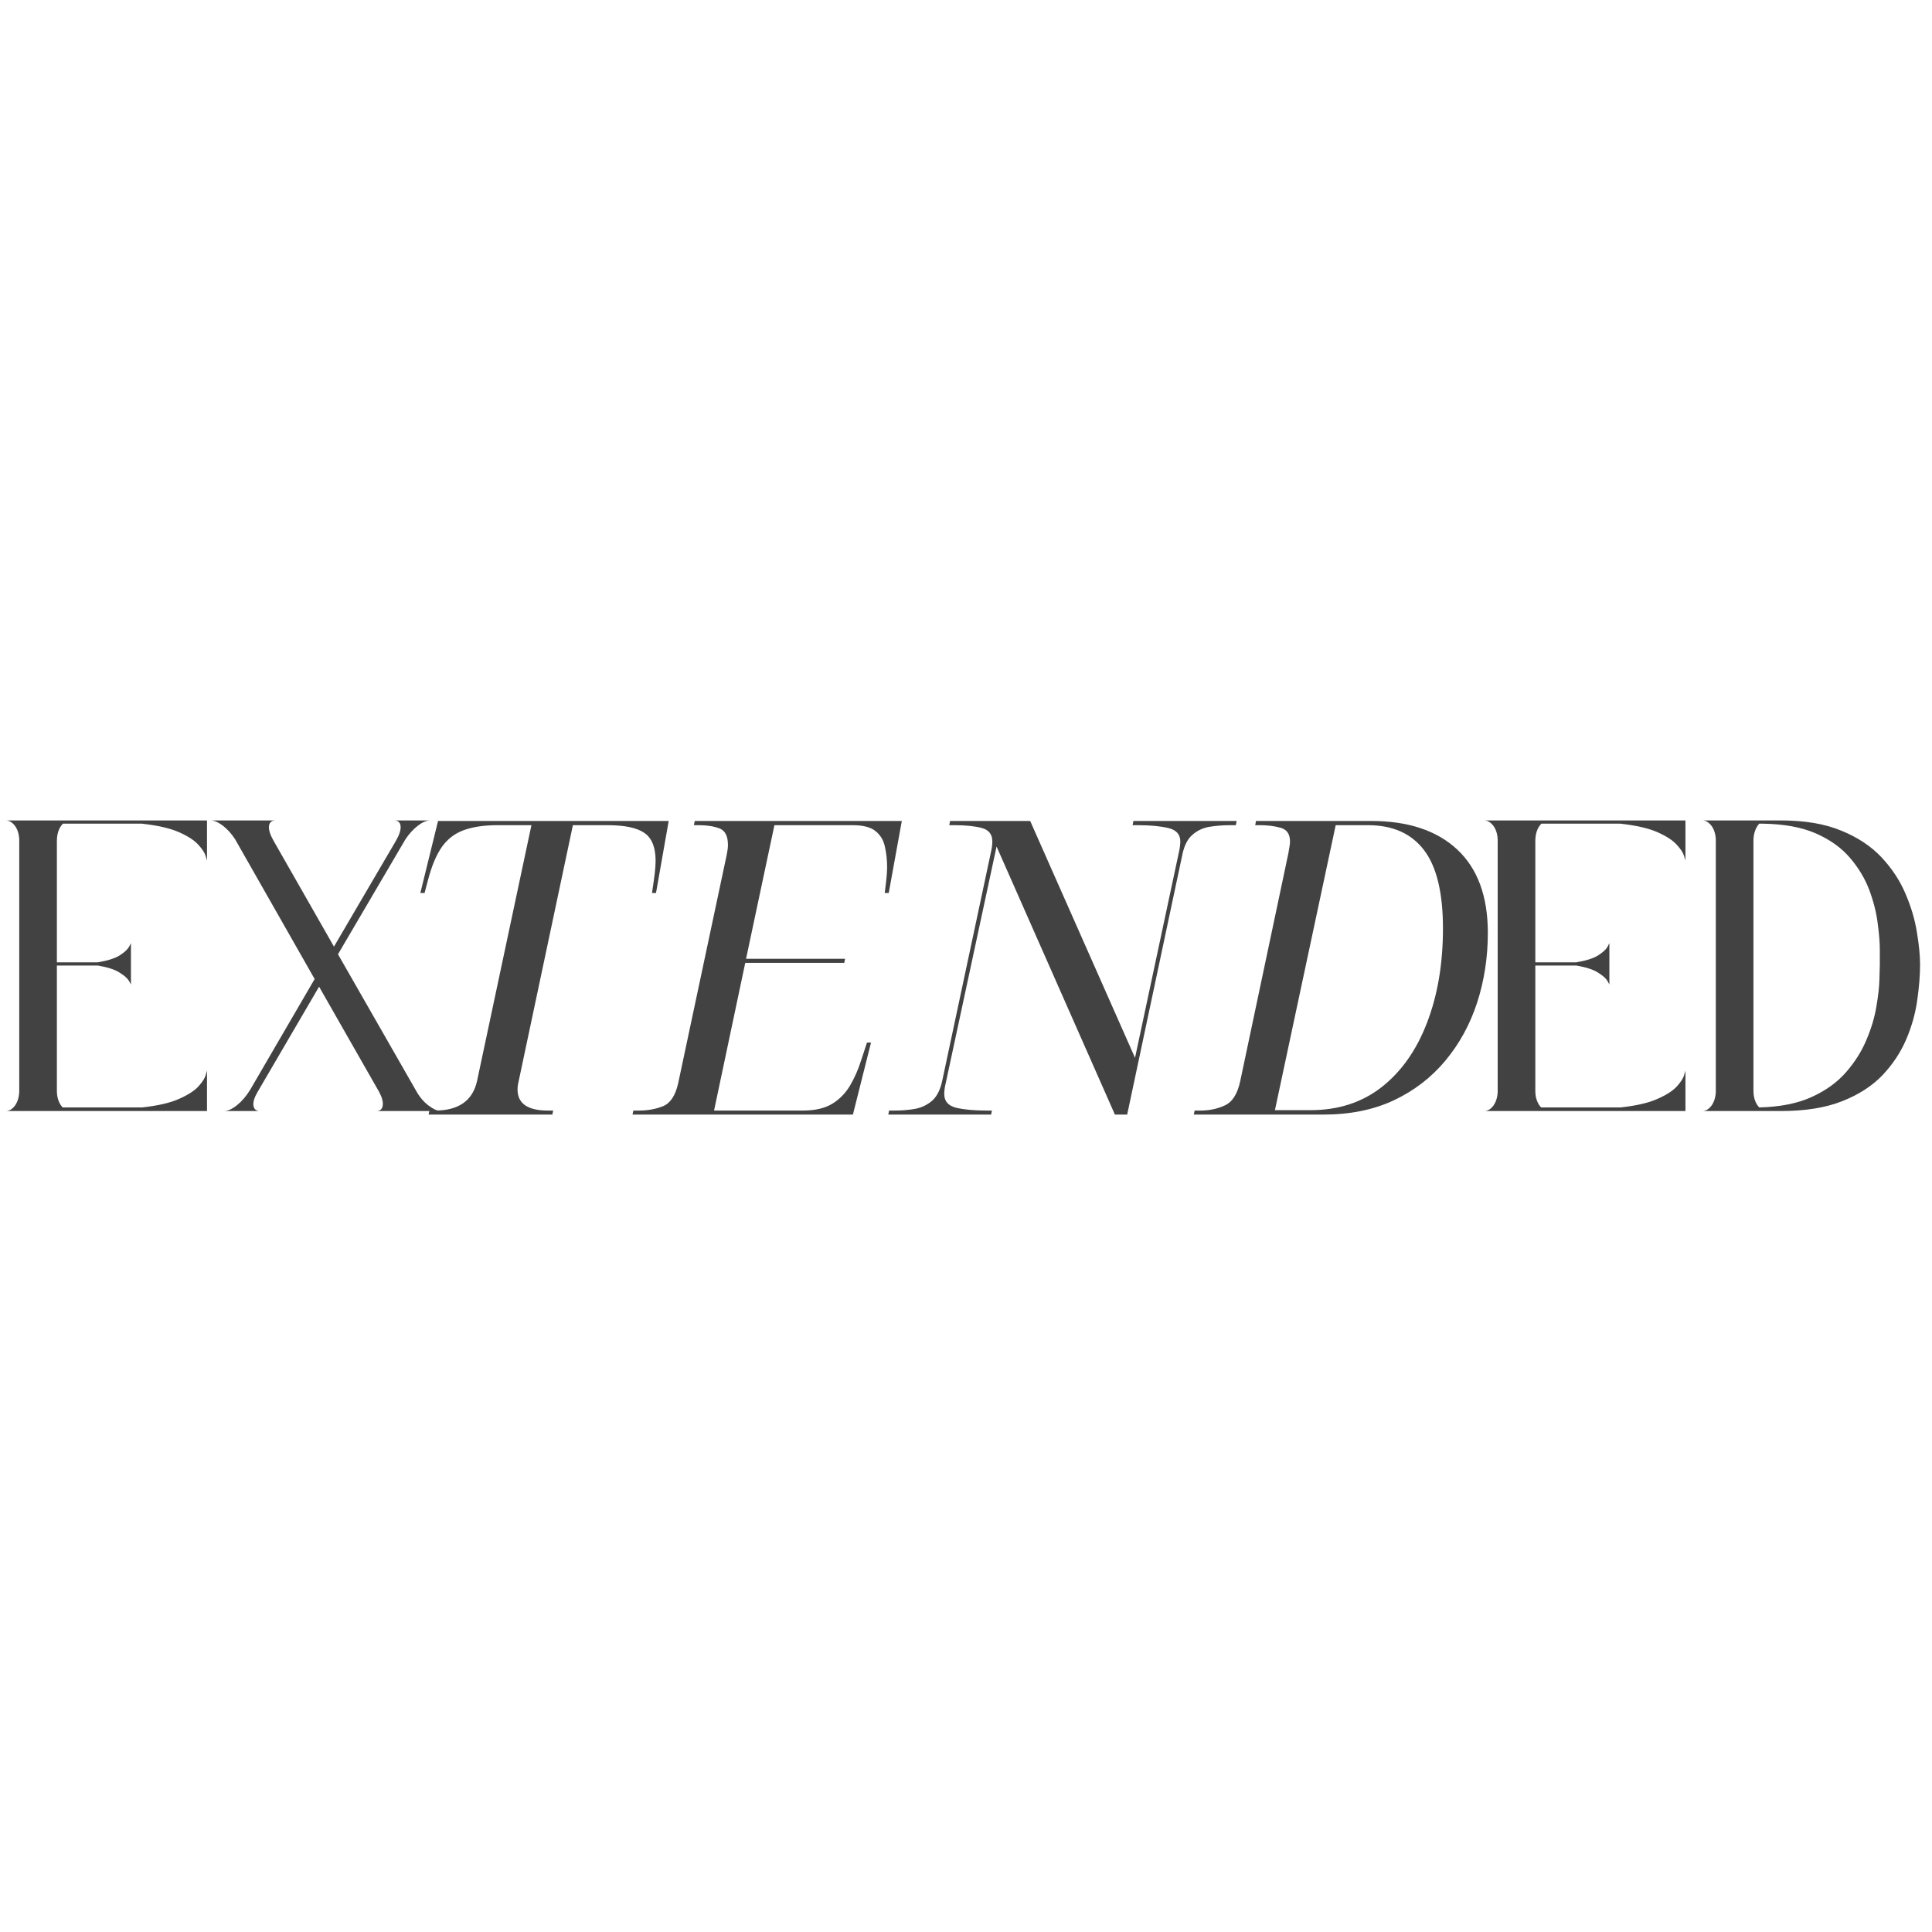 <svg version="1.0" preserveAspectRatio="xMidYMid meet" height="200" viewBox="0 0 150 150" zoomAndPan="magnify" width="200" xmlns:xlink="http://www.w3.org/1999/xlink" xmlns="http://www.w3.org/2000/svg"><defs><g></g></defs><g fill-opacity="1" fill="#424242"><g transform="translate(0.447, 86.261)"><g><path d="M 15.594 -22.562 L 0 -22.562 C 0.258 -22.562 0.492 -22.426 0.703 -22.156 C 0.91 -21.883 1.023 -21.531 1.047 -21.094 L 1.047 -1.469 C 1.023 -1.039 0.91 -0.688 0.703 -0.406 C 0.492 -0.133 0.258 0 0 0 L 15.625 0 L 15.625 -3.141 C 15.625 -3.141 15.586 -3.016 15.516 -2.766 C 15.441 -2.523 15.25 -2.234 14.938 -1.891 C 14.625 -1.555 14.125 -1.238 13.438 -0.938 C 12.758 -0.633 11.812 -0.414 10.594 -0.281 L 4.422 -0.281 C 4.285 -0.414 4.176 -0.594 4.094 -0.812 C 4.008 -1.039 3.969 -1.297 3.969 -1.578 L 3.969 -11.297 L 7.156 -11.297 C 7.938 -11.16 8.504 -10.973 8.859 -10.734 C 9.223 -10.504 9.457 -10.297 9.562 -10.109 C 9.664 -9.922 9.719 -9.828 9.719 -9.828 L 9.719 -13.031 C 9.719 -13.031 9.664 -12.93 9.562 -12.734 C 9.457 -12.547 9.223 -12.332 8.859 -12.094 C 8.504 -11.863 7.938 -11.68 7.156 -11.547 L 3.969 -11.547 L 3.969 -20.953 C 3.969 -21.535 4.125 -21.988 4.438 -22.312 L 10.562 -22.312 C 11.789 -22.176 12.75 -21.957 13.438 -21.656 C 14.125 -21.352 14.625 -21.031 14.938 -20.688 C 15.25 -20.352 15.441 -20.062 15.516 -19.812 C 15.586 -19.57 15.625 -19.453 15.625 -19.453 L 15.625 -22.562 Z M 15.594 -22.562"></path></g></g></g><g fill-opacity="1" fill="#424242"><g transform="translate(17.382, 86.261)"><g><path d="M 16.031 -22.562 L 13.219 -22.562 C 13.52 -22.562 13.688 -22.414 13.719 -22.125 C 13.75 -21.832 13.629 -21.453 13.359 -20.984 L 8.547 -12.766 L 3.875 -20.953 C 3.594 -21.441 3.469 -21.832 3.5 -22.125 C 3.539 -22.414 3.711 -22.562 4.016 -22.562 L -1.016 -22.562 C -0.754 -22.562 -0.441 -22.426 -0.078 -22.156 C 0.273 -21.883 0.594 -21.531 0.875 -21.094 L 7.047 -10.25 L 2.016 -1.609 C 1.723 -1.141 1.391 -0.754 1.016 -0.453 C 0.641 -0.148 0.301 0 0 0 L 2.797 0 C 2.516 0 2.348 -0.133 2.297 -0.406 C 2.254 -0.688 2.359 -1.039 2.609 -1.469 L 7.391 -9.656 L 12.062 -1.469 C 12.289 -1.039 12.379 -0.688 12.328 -0.406 C 12.285 -0.133 12.117 0 11.828 0 L 16.875 0 C 16.594 0 16.258 -0.145 15.875 -0.438 C 15.5 -0.727 15.18 -1.109 14.922 -1.578 L 8.859 -12.172 L 14.094 -21.094 C 14.383 -21.531 14.707 -21.883 15.062 -22.156 C 15.414 -22.426 15.738 -22.562 16.031 -22.562 Z M 16.031 -22.562"></path></g></g></g><g fill-opacity="1" fill="#424242"><g transform="translate(30.151, 86.536)"><g><path d="M 3.125 0 L 3.188 -0.312 L 3.609 -0.312 C 5.461 -0.312 6.555 -1.082 6.891 -2.625 L 11.109 -22.469 L 8.484 -22.469 C 7.422 -22.469 6.539 -22.336 5.844 -22.078 C 5.156 -21.828 4.594 -21.395 4.156 -20.781 C 3.727 -20.164 3.375 -19.328 3.094 -18.266 L 2.812 -17.203 L 2.484 -17.203 L 3.859 -22.797 L 21.766 -22.797 L 20.781 -17.203 L 20.469 -17.203 C 20.57 -17.867 20.645 -18.383 20.688 -18.75 C 20.727 -19.125 20.75 -19.441 20.75 -19.703 C 20.75 -20.742 20.461 -21.461 19.891 -21.859 C 19.316 -22.266 18.359 -22.469 17.016 -22.469 L 14.328 -22.469 L 10.125 -2.625 C 10.062 -2.363 10.031 -2.141 10.031 -1.953 C 10.031 -0.859 10.816 -0.312 12.391 -0.312 L 12.797 -0.312 L 12.734 0 Z M 3.125 0"></path></g></g></g><g fill-opacity="1" fill="#424242"><g transform="translate(49.72, 86.536)"><g><path d="M -0.609 0 L -0.547 -0.312 L -0.125 -0.312 C 0.57 -0.312 1.203 -0.426 1.766 -0.656 C 2.336 -0.895 2.727 -1.492 2.938 -2.453 L 6.703 -20.172 C 6.766 -20.473 6.797 -20.727 6.797 -20.938 C 6.797 -21.625 6.578 -22.051 6.141 -22.219 C 5.703 -22.383 5.176 -22.469 4.562 -22.469 L 4.156 -22.469 L 4.219 -22.797 L 20.297 -22.797 L 19.281 -17.203 L 18.969 -17.203 C 18.988 -17.348 19.023 -17.645 19.078 -18.094 C 19.129 -18.539 19.156 -18.906 19.156 -19.188 C 19.156 -19.758 19.098 -20.297 18.984 -20.797 C 18.879 -21.297 18.641 -21.695 18.266 -22 C 17.898 -22.312 17.301 -22.469 16.469 -22.469 L 10.406 -22.469 L 8.203 -12.094 L 15.891 -12.094 L 15.828 -11.781 L 8.141 -11.781 L 5.719 -0.312 L 12.609 -0.312 C 13.547 -0.312 14.301 -0.484 14.875 -0.828 C 15.445 -1.172 15.91 -1.641 16.266 -2.234 C 16.617 -2.828 16.91 -3.488 17.141 -4.219 L 17.594 -5.594 L 17.906 -5.594 L 16.5 0 Z M -0.609 0"></path></g></g></g><g fill-opacity="1" fill="#424242"><g transform="translate(69.545, 86.536)"><g><path d="M -0.578 0 L -0.516 -0.312 L -0.094 -0.312 C 0.5 -0.312 1.047 -0.359 1.547 -0.453 C 2.047 -0.555 2.477 -0.77 2.844 -1.094 C 3.207 -1.426 3.461 -1.938 3.609 -2.625 L 7.375 -20.297 C 7.457 -20.641 7.5 -20.941 7.5 -21.203 C 7.5 -21.754 7.227 -22.102 6.688 -22.25 C 6.145 -22.395 5.438 -22.469 4.562 -22.469 L 4.156 -22.469 L 4.219 -22.797 L 10.438 -22.797 L 18.578 -4.406 L 21.969 -20.297 C 22.008 -20.453 22.039 -20.617 22.062 -20.797 C 22.082 -20.973 22.094 -21.109 22.094 -21.203 C 22.094 -21.754 21.781 -22.102 21.156 -22.25 C 20.539 -22.395 19.754 -22.469 18.797 -22.469 L 18.391 -22.469 L 18.453 -22.797 L 26.469 -22.797 L 26.406 -22.469 L 25.984 -22.469 C 25.41 -22.469 24.867 -22.426 24.359 -22.344 C 23.848 -22.258 23.406 -22.051 23.031 -21.719 C 22.656 -21.395 22.395 -20.879 22.25 -20.172 L 17.969 0 L 17.016 0 L 7.828 -20.812 L 3.891 -2.484 C 3.805 -2.148 3.766 -1.852 3.766 -1.594 C 3.766 -1.039 4.07 -0.688 4.688 -0.531 C 5.312 -0.383 6.102 -0.312 7.062 -0.312 L 7.469 -0.312 L 7.406 0 Z M -0.578 0"></path></g></g></g><g fill-opacity="1" fill="#424242"><g transform="translate(93.297, 86.536)"><g><path d="M -0.609 0 L -0.547 -0.312 L -0.125 -0.312 C 0.594 -0.312 1.238 -0.445 1.812 -0.719 C 2.395 -0.988 2.789 -1.625 3 -2.625 L 6.734 -20.297 C 6.754 -20.453 6.781 -20.609 6.812 -20.766 C 6.844 -20.922 6.859 -21.066 6.859 -21.203 C 6.859 -21.773 6.617 -22.129 6.141 -22.266 C 5.66 -22.398 5.133 -22.469 4.562 -22.469 L 4.156 -22.469 L 4.219 -22.797 L 13.156 -22.797 C 16.031 -22.797 18.258 -22.055 19.844 -20.578 C 21.426 -19.098 22.219 -16.941 22.219 -14.109 C 22.219 -12.211 21.941 -10.41 21.391 -8.703 C 20.836 -7.004 20.016 -5.5 18.922 -4.188 C 17.836 -2.883 16.504 -1.859 14.922 -1.109 C 13.336 -0.367 11.516 0 9.453 0 Z M 5.688 -0.344 L 8.453 -0.344 C 10.609 -0.344 12.453 -0.941 13.984 -2.141 C 15.516 -3.348 16.688 -5.016 17.5 -7.141 C 18.32 -9.273 18.734 -11.711 18.734 -14.453 C 18.734 -17.223 18.242 -19.25 17.266 -20.531 C 16.285 -21.82 14.836 -22.469 12.922 -22.469 L 10.406 -22.469 Z M 5.688 -0.344"></path></g></g></g><g fill-opacity="1" fill="#424242"><g transform="translate(115.233, 86.261)"><g><path d="M 15.594 -22.562 L 0 -22.562 C 0.258 -22.562 0.492 -22.426 0.703 -22.156 C 0.91 -21.883 1.023 -21.531 1.047 -21.094 L 1.047 -1.469 C 1.023 -1.039 0.91 -0.688 0.703 -0.406 C 0.492 -0.133 0.258 0 0 0 L 15.625 0 L 15.625 -3.141 C 15.625 -3.141 15.586 -3.016 15.516 -2.766 C 15.441 -2.523 15.25 -2.234 14.938 -1.891 C 14.625 -1.555 14.125 -1.238 13.438 -0.938 C 12.758 -0.633 11.812 -0.414 10.594 -0.281 L 4.422 -0.281 C 4.285 -0.414 4.176 -0.594 4.094 -0.812 C 4.008 -1.039 3.969 -1.297 3.969 -1.578 L 3.969 -11.297 L 7.156 -11.297 C 7.938 -11.16 8.504 -10.973 8.859 -10.734 C 9.223 -10.504 9.457 -10.297 9.562 -10.109 C 9.664 -9.922 9.719 -9.828 9.719 -9.828 L 9.719 -13.031 C 9.719 -13.031 9.664 -12.93 9.562 -12.734 C 9.457 -12.547 9.223 -12.332 8.859 -12.094 C 8.504 -11.863 7.938 -11.68 7.156 -11.547 L 3.969 -11.547 L 3.969 -20.953 C 3.969 -21.535 4.125 -21.988 4.438 -22.312 L 10.562 -22.312 C 11.789 -22.176 12.75 -21.957 13.438 -21.656 C 14.125 -21.352 14.625 -21.031 14.938 -20.688 C 15.25 -20.352 15.441 -20.062 15.516 -19.812 C 15.586 -19.57 15.625 -19.453 15.625 -19.453 L 15.625 -22.562 Z M 15.594 -22.562"></path></g></g></g><g fill-opacity="1" fill="#424242"><g transform="translate(132.168, 86.261)"><g><path d="M 6.094 0 C 7.977 0 9.566 -0.254 10.859 -0.766 C 12.148 -1.273 13.195 -1.953 14 -2.797 C 14.801 -3.648 15.414 -4.582 15.844 -5.594 C 16.27 -6.602 16.551 -7.613 16.688 -8.625 C 16.832 -9.633 16.906 -10.547 16.906 -11.359 C 16.906 -12.086 16.82 -12.938 16.656 -13.906 C 16.5 -14.883 16.203 -15.879 15.766 -16.891 C 15.336 -17.898 14.723 -18.832 13.922 -19.688 C 13.117 -20.551 12.078 -21.242 10.797 -21.766 C 9.523 -22.297 7.961 -22.562 6.109 -22.562 L 0 -22.562 C 0.258 -22.562 0.492 -22.426 0.703 -22.156 C 0.91 -21.883 1.023 -21.531 1.047 -21.094 L 1.047 -1.469 C 1.023 -1.039 0.91 -0.688 0.703 -0.406 C 0.492 -0.133 0.258 0 0 0 Z M 4.422 -22.312 L 4.672 -22.312 C 6.328 -22.289 7.703 -22.039 8.797 -21.562 C 9.898 -21.082 10.785 -20.453 11.453 -19.672 C 12.117 -18.898 12.617 -18.07 12.953 -17.188 C 13.285 -16.301 13.504 -15.445 13.609 -14.625 C 13.723 -13.801 13.781 -13.094 13.781 -12.5 C 13.781 -11.906 13.781 -11.523 13.781 -11.359 C 13.781 -11.203 13.77 -10.832 13.75 -10.25 C 13.738 -9.664 13.66 -8.957 13.516 -8.125 C 13.379 -7.289 13.125 -6.43 12.75 -5.547 C 12.383 -4.66 11.859 -3.82 11.172 -3.031 C 10.484 -2.238 9.594 -1.594 8.5 -1.094 C 7.406 -0.594 6.047 -0.32 4.422 -0.281 C 4.285 -0.414 4.176 -0.594 4.094 -0.812 C 4.008 -1.039 3.969 -1.305 3.969 -1.609 L 3.969 -20.984 C 3.969 -21.266 4.008 -21.52 4.094 -21.75 C 4.176 -21.988 4.285 -22.176 4.422 -22.312 Z M 4.422 -22.312"></path></g></g></g></svg>
